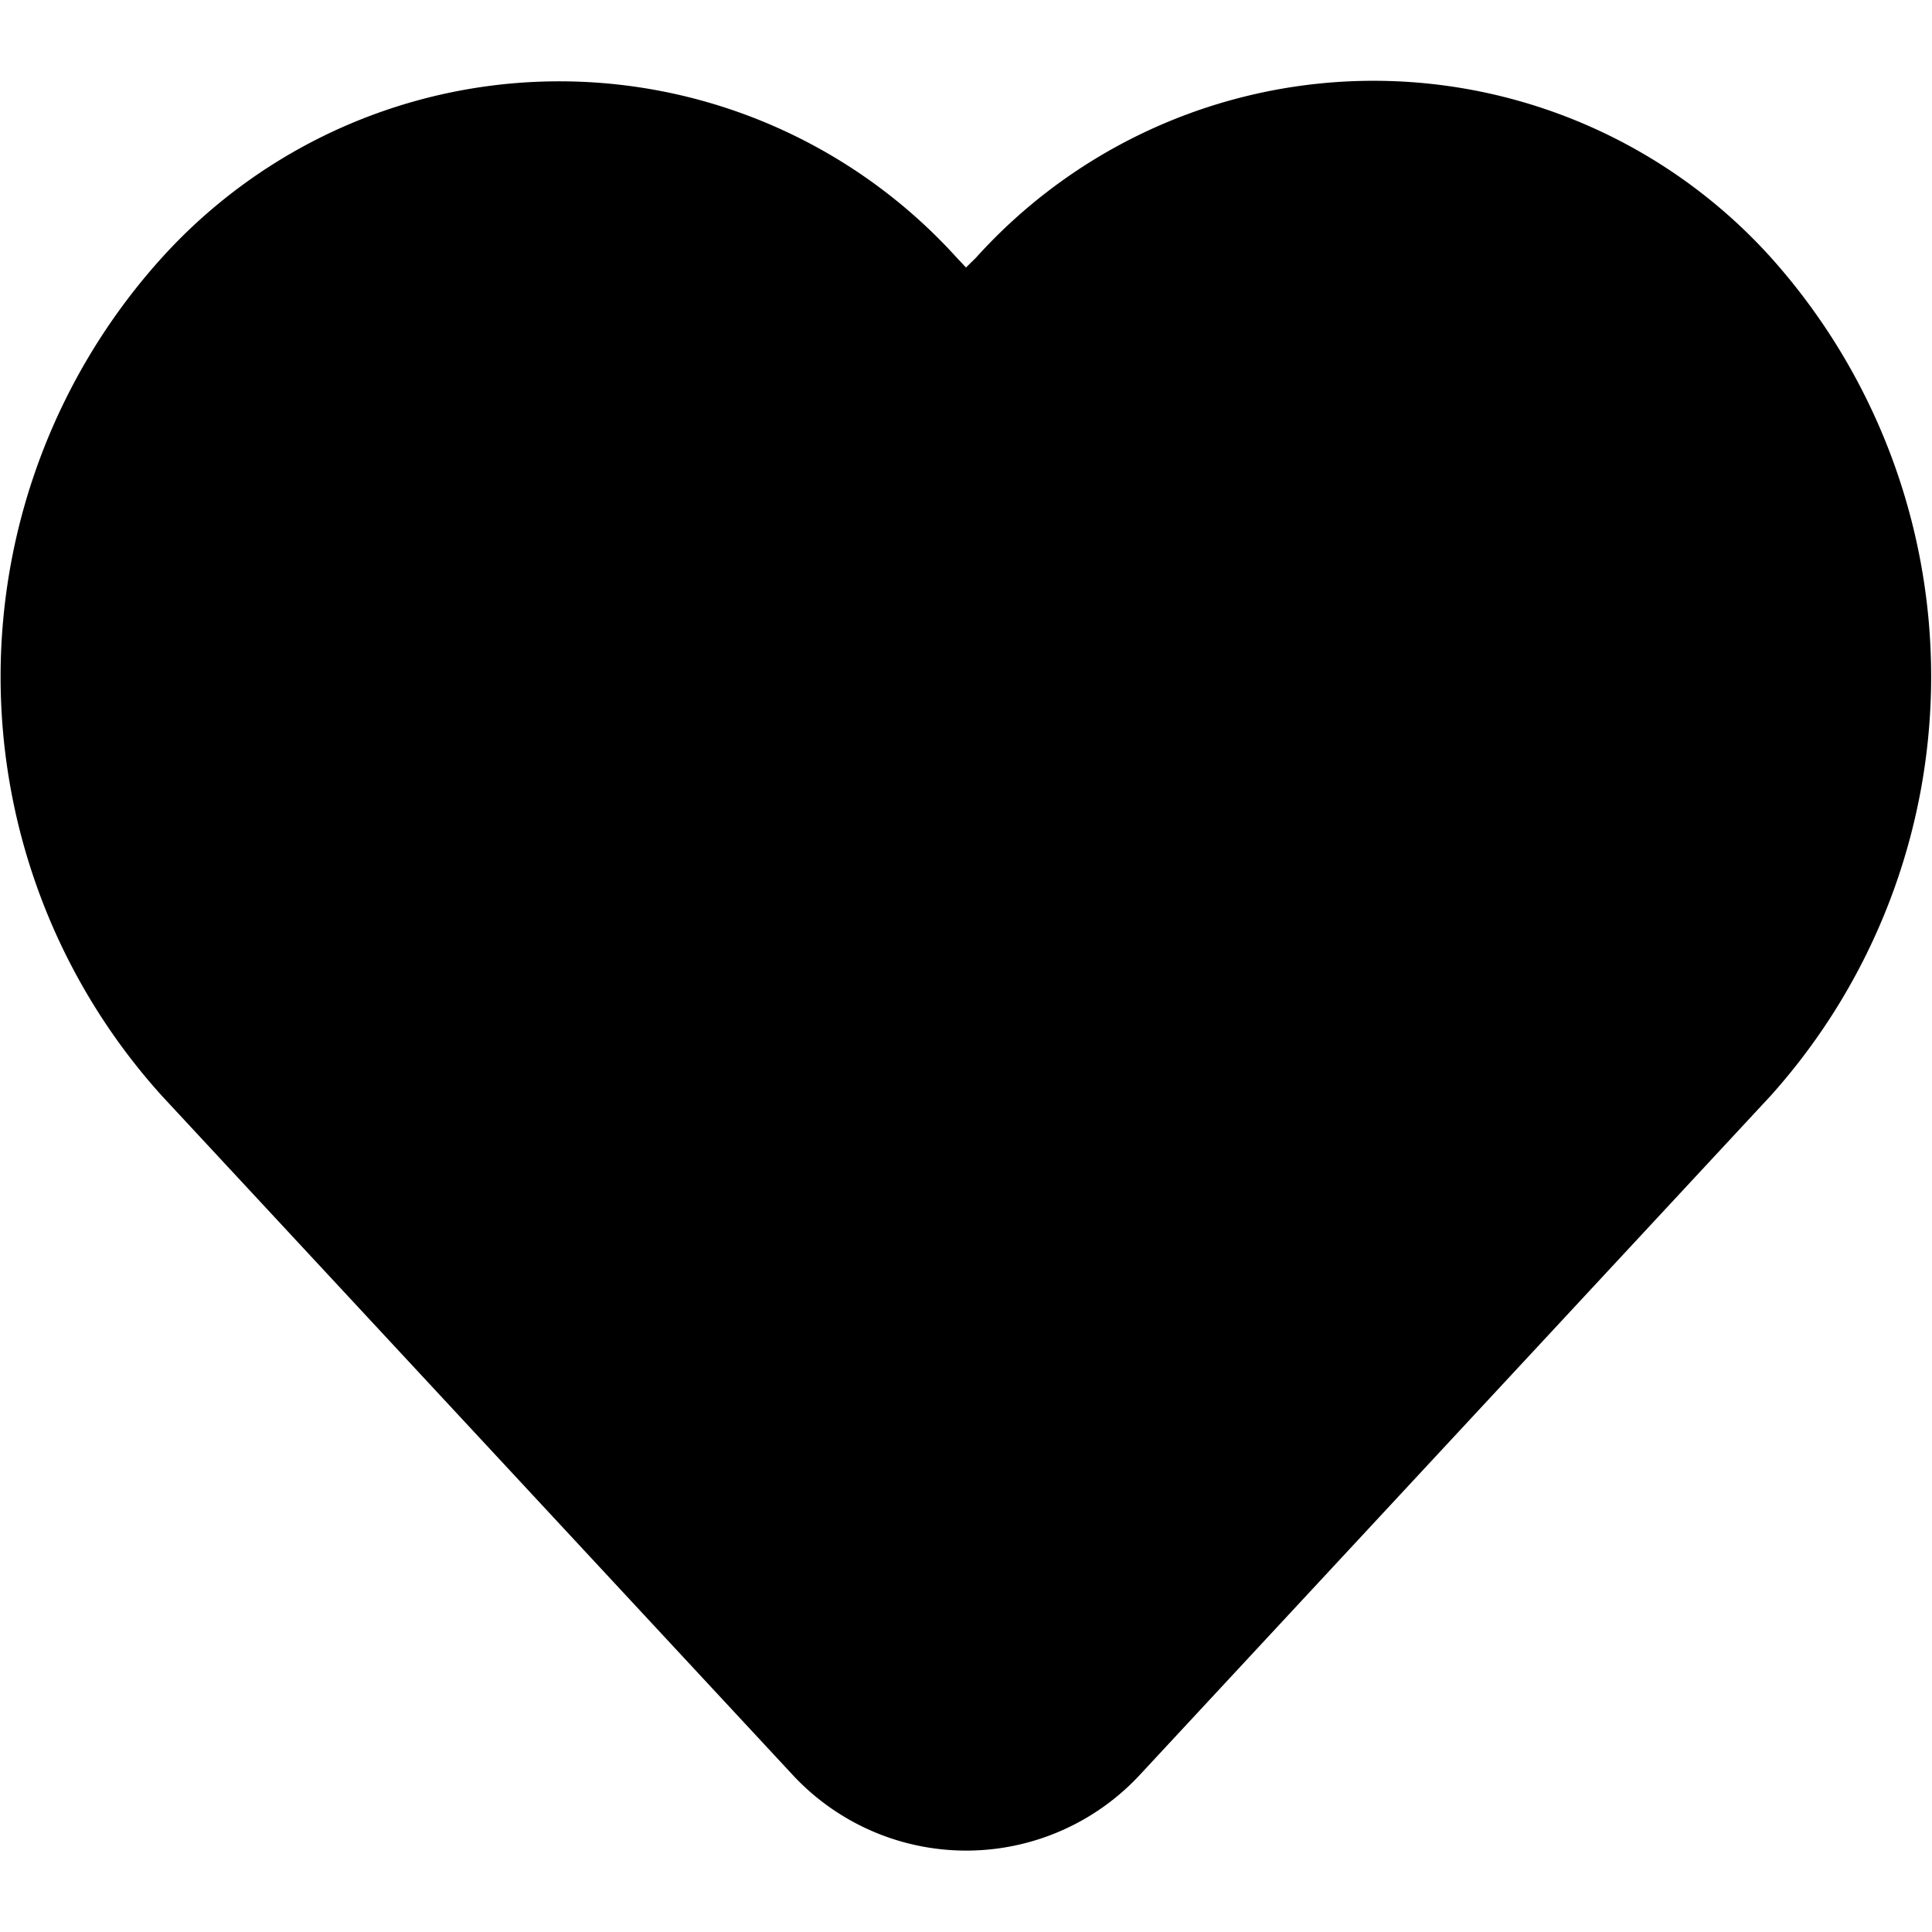 <svg id="Layer_1" height="512" viewBox="0 0 24 24" width="512" xmlns="http://www.w3.org/2000/svg" data-name="Layer 1"><path d="m22 3.2a6.648 6.648 0 0 0 -9.875 0l-.125.123-.116-.123a6.658 6.658 0 0 0 -9.872 0 7.765 7.765 0 0 0 0 10.414l7.841 8.441a2.942 2.942 0 0 0 4.3 0l7.841-8.441a7.8 7.8 0 0 0 .006-10.414z" fill="rgb(0,0,0)"/></svg>
